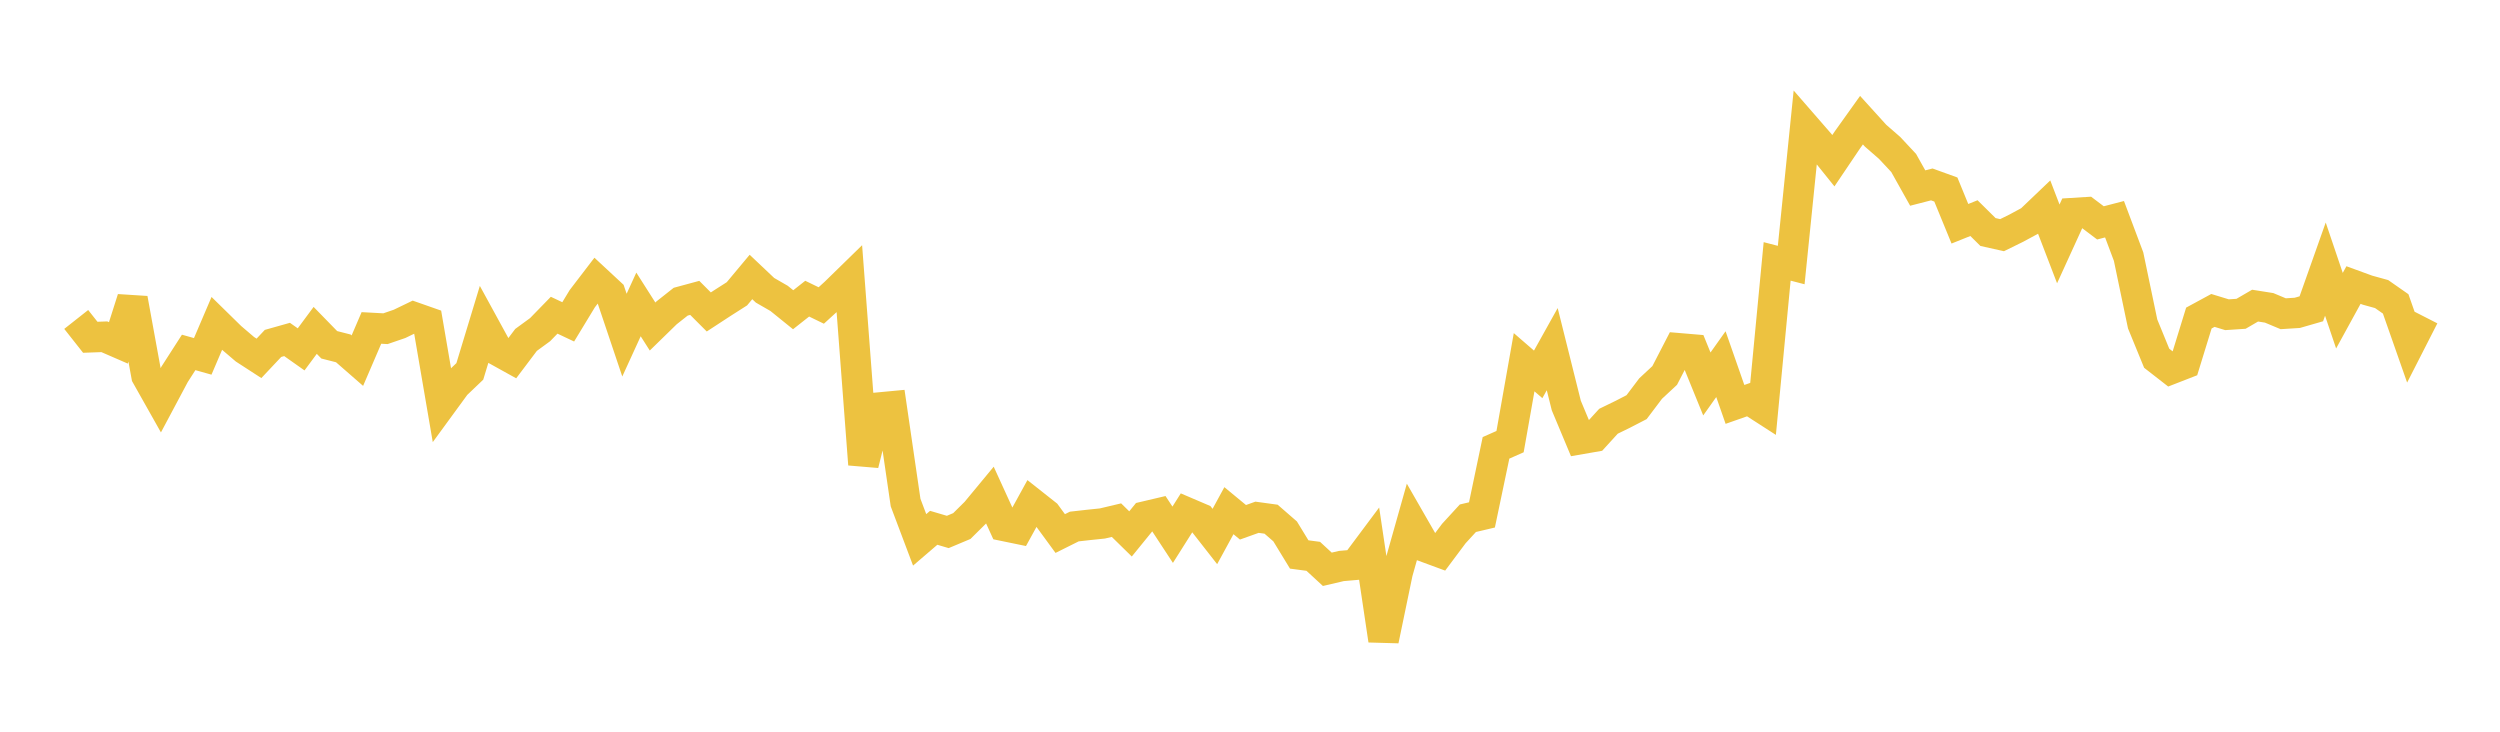 <svg width="164" height="48" xmlns="http://www.w3.org/2000/svg" xmlns:xlink="http://www.w3.org/1999/xlink"><path fill="none" stroke="rgb(237,194,64)" stroke-width="2" d="M5,20.956L5.922,22.125L6.844,22.092L7.766,22.493L8.689,19.594L9.611,24.649L10.533,26.285L11.455,24.554L12.377,23.119L13.299,23.378L14.222,21.219L15.144,22.123L16.066,22.91L16.988,23.508L17.91,22.528L18.832,22.268L19.754,22.919L20.677,21.673L21.599,22.619L22.521,22.854L23.443,23.658L24.365,21.513L25.287,21.563L26.21,21.246L27.132,20.801L28.054,21.125L28.976,26.505L29.898,25.243L30.82,24.364L31.743,21.324L32.665,23.01L33.587,23.521L34.509,22.298L35.431,21.625L36.353,20.678L37.275,21.114L38.198,19.593L39.12,18.388L40.042,19.244L40.964,21.985L41.886,19.971L42.808,21.42L43.731,20.52L44.653,19.791L45.575,19.541L46.497,20.464L47.419,19.862L48.341,19.274L49.263,18.17L50.186,19.043L51.108,19.574L52.03,20.319L52.952,19.592L53.874,20.04L54.796,19.199L55.719,18.298L56.641,30.46L57.563,26.746L58.485,26.659L59.407,32.97L60.329,35.415L61.251,34.624L62.174,34.896L63.096,34.509L64.018,33.596L64.94,32.482L65.862,34.501L66.784,34.691L67.707,33.012L68.629,33.74L69.551,35L70.473,34.54L71.395,34.436L72.317,34.34L73.24,34.121L74.162,35.025L75.084,33.891L76.006,33.674L76.928,35.079L77.85,33.62L78.772,34.014L79.695,35.194L80.617,33.501L81.539,34.262L82.461,33.932L83.383,34.059L84.305,34.86L85.228,36.373L86.15,36.495L87.072,37.346L87.994,37.13L88.916,37.05L89.838,35.815L90.76,42L91.683,37.554L92.605,34.289L93.527,35.895L94.449,36.235L95.371,35.001L96.293,33.996L97.216,33.778L98.138,29.379L99.06,28.971L99.982,23.761L100.904,24.559L101.826,22.905L102.749,26.602L103.671,28.805L104.593,28.645L105.515,27.635L106.437,27.186L107.359,26.71L108.281,25.489L109.204,24.631L110.126,22.846L111.048,22.924L111.97,25.188L112.892,23.889L113.814,26.529L114.737,26.205L115.659,26.799L116.581,17.148L117.503,17.387L118.425,8.336L119.347,9.396L120.269,10.543L121.192,9.174L122.114,7.883L123.036,8.9L123.958,9.703L124.88,10.69L125.802,12.336L126.725,12.098L127.647,12.432L128.569,14.679L129.491,14.309L130.413,15.221L131.335,15.427L132.257,14.974L133.18,14.476L134.102,13.596L135.024,16L135.946,13.981L136.868,13.924L137.79,14.621L138.713,14.381L139.635,16.834L140.557,21.25L141.479,23.501L142.401,24.219L143.323,23.86L144.246,20.864L145.168,20.364L146.09,20.646L147.012,20.585L147.934,20.049L148.856,20.195L149.778,20.581L150.701,20.523L151.623,20.257L152.545,17.654L153.467,20.381L154.389,18.699L155.311,19.036L156.234,19.291L157.156,19.935L158.078,22.563L159,20.757"></path></svg>